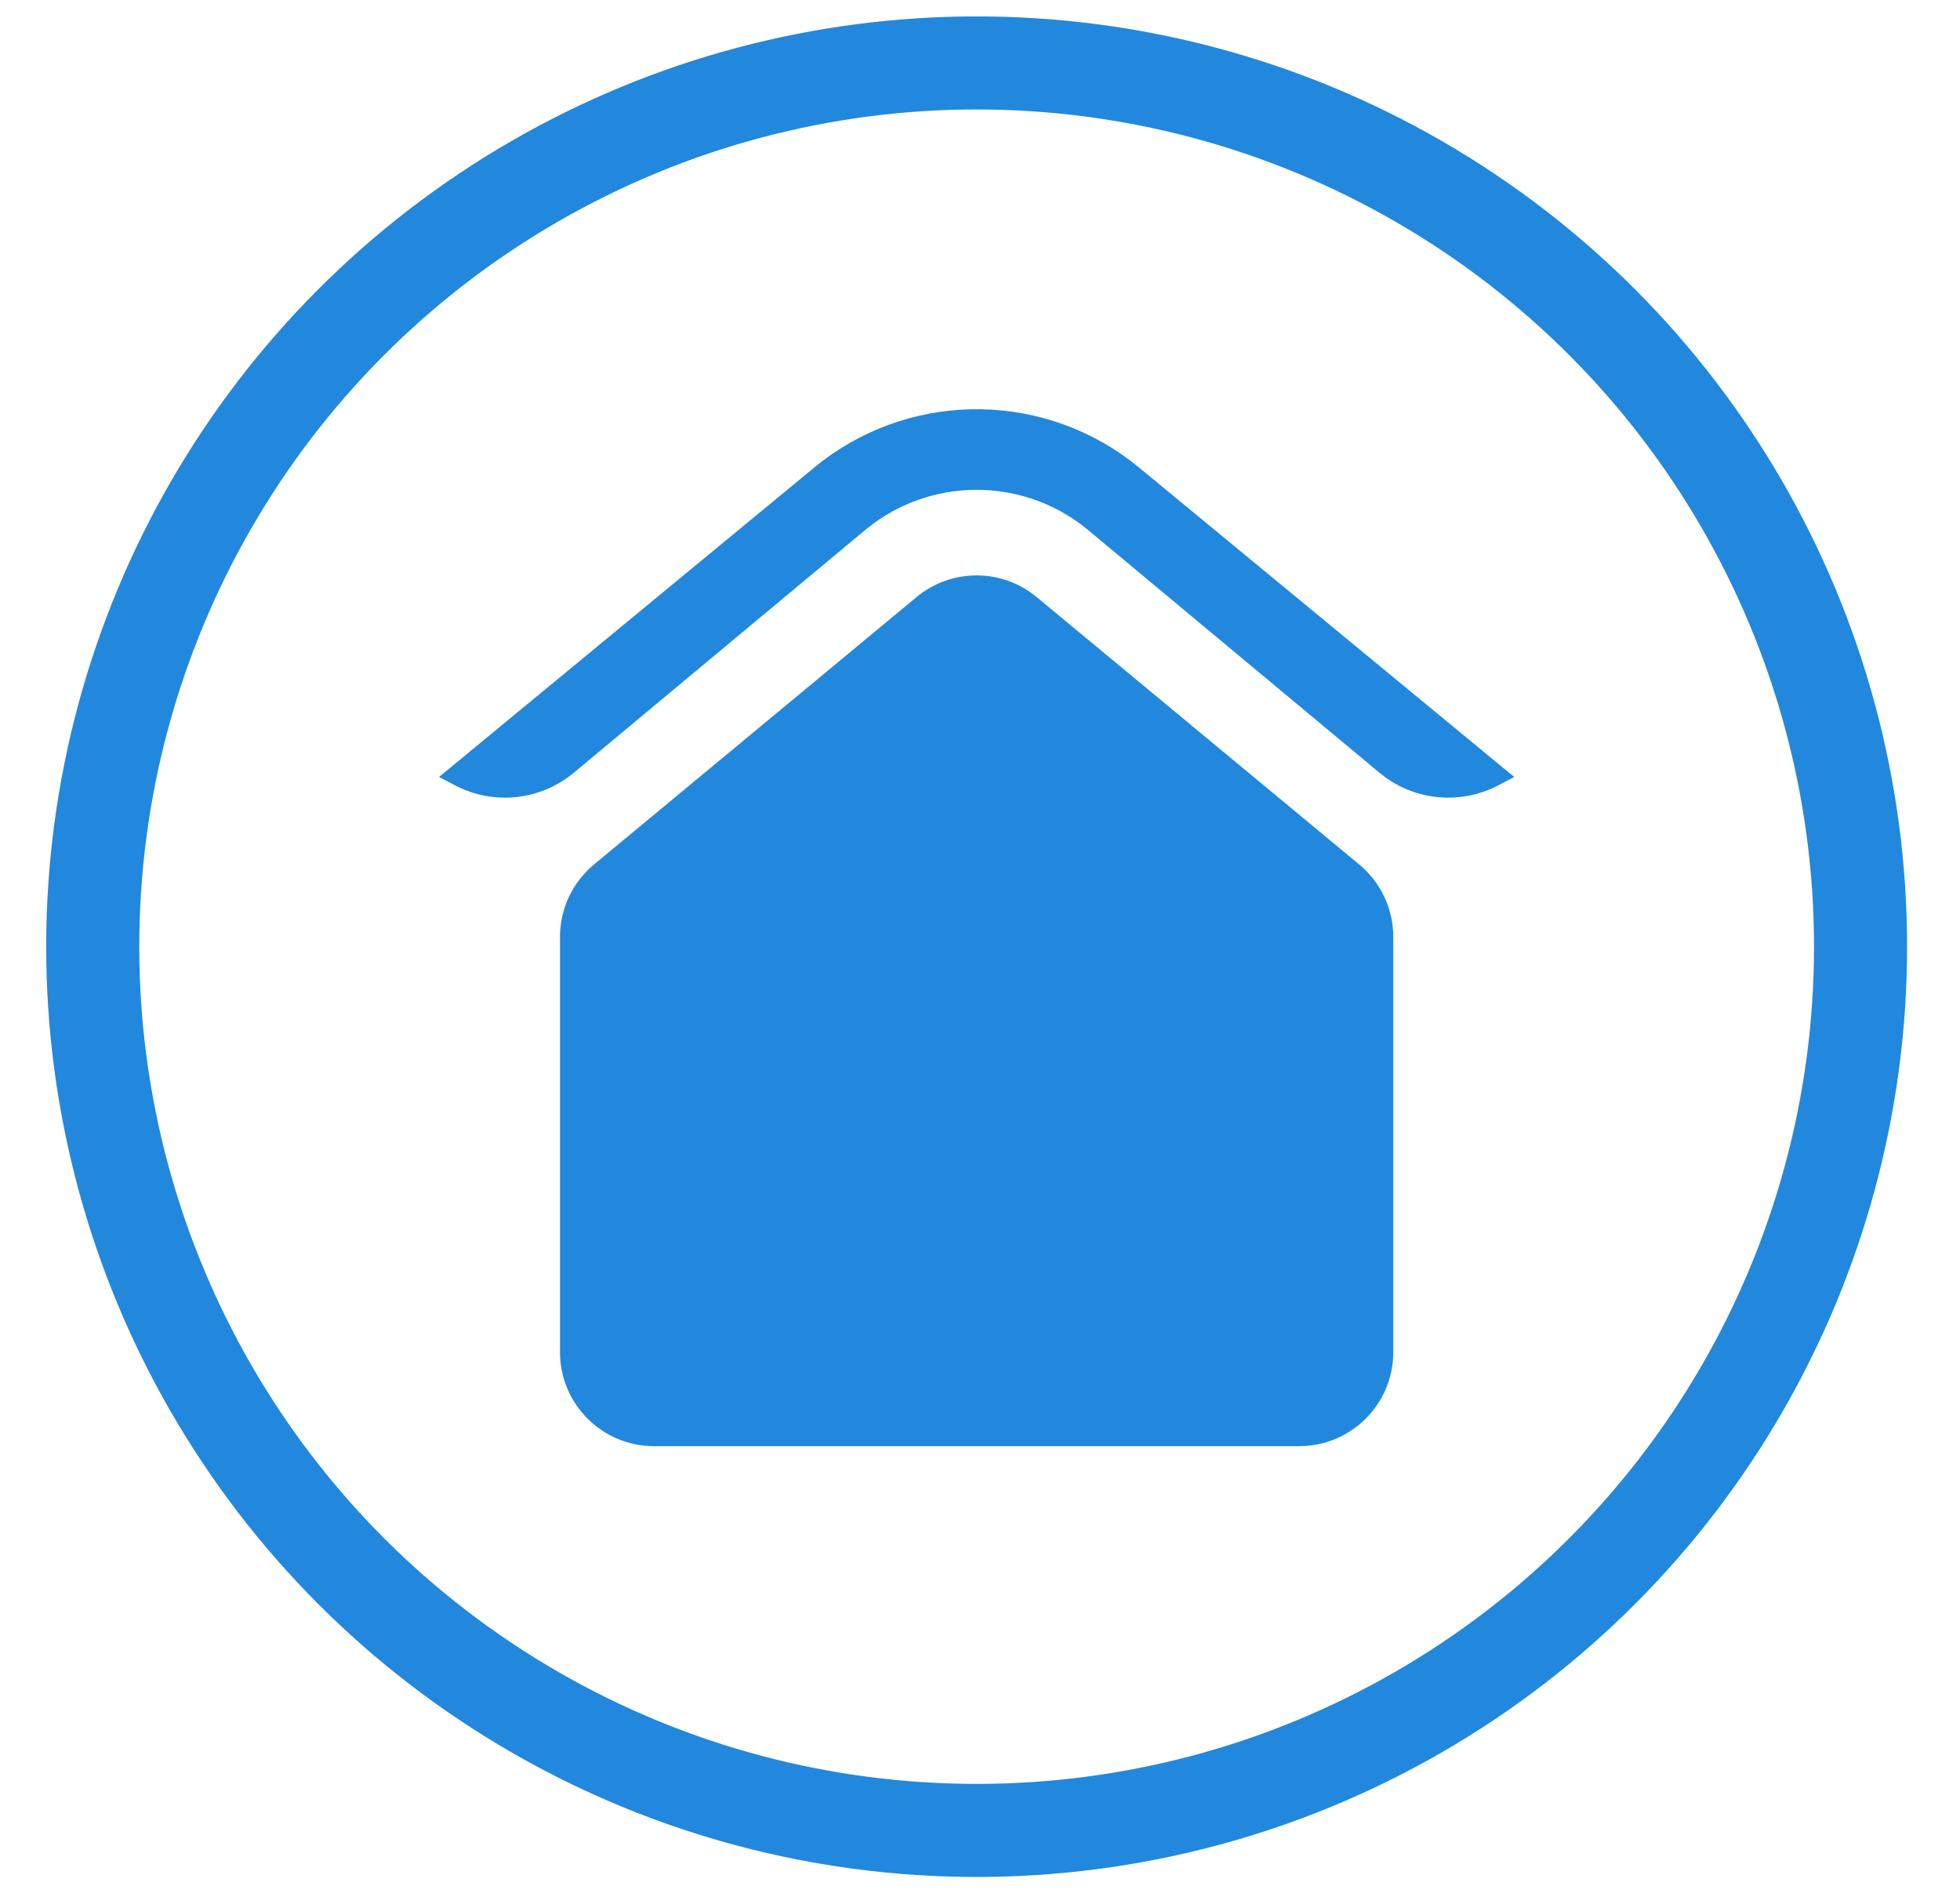 <svg width="35" height="34" viewBox="0 0 35 34" fill="none" xmlns="http://www.w3.org/2000/svg">
<circle cx="17.44" cy="16.908" r="15.784" stroke="#2288DD" stroke-width="1.662"/>
<path fill-rule="evenodd" clip-rule="evenodd" d="M20.181 8.225C18.499 6.958 16.153 7.005 14.521 8.366L7.84 13.877L8.125 14.026C8.812 14.387 9.65 14.299 10.247 13.801L15.442 9.472L15.596 9.351C16.745 8.509 18.33 8.549 19.437 9.472L24.633 13.801C25.23 14.299 26.067 14.387 26.755 14.026L27.04 13.877L20.359 8.366L20.181 8.225ZM10.607 15.44L16.367 10.664C16.989 10.148 17.89 10.148 18.512 10.664L24.272 15.44C24.657 15.759 24.88 16.233 24.88 16.733V24.149C24.88 25.077 24.128 25.829 23.2 25.829H11.68C10.752 25.829 10 25.077 10 24.149V16.733C10 16.233 10.223 15.759 10.607 15.44Z" fill="#2288DD"/>
</svg>
